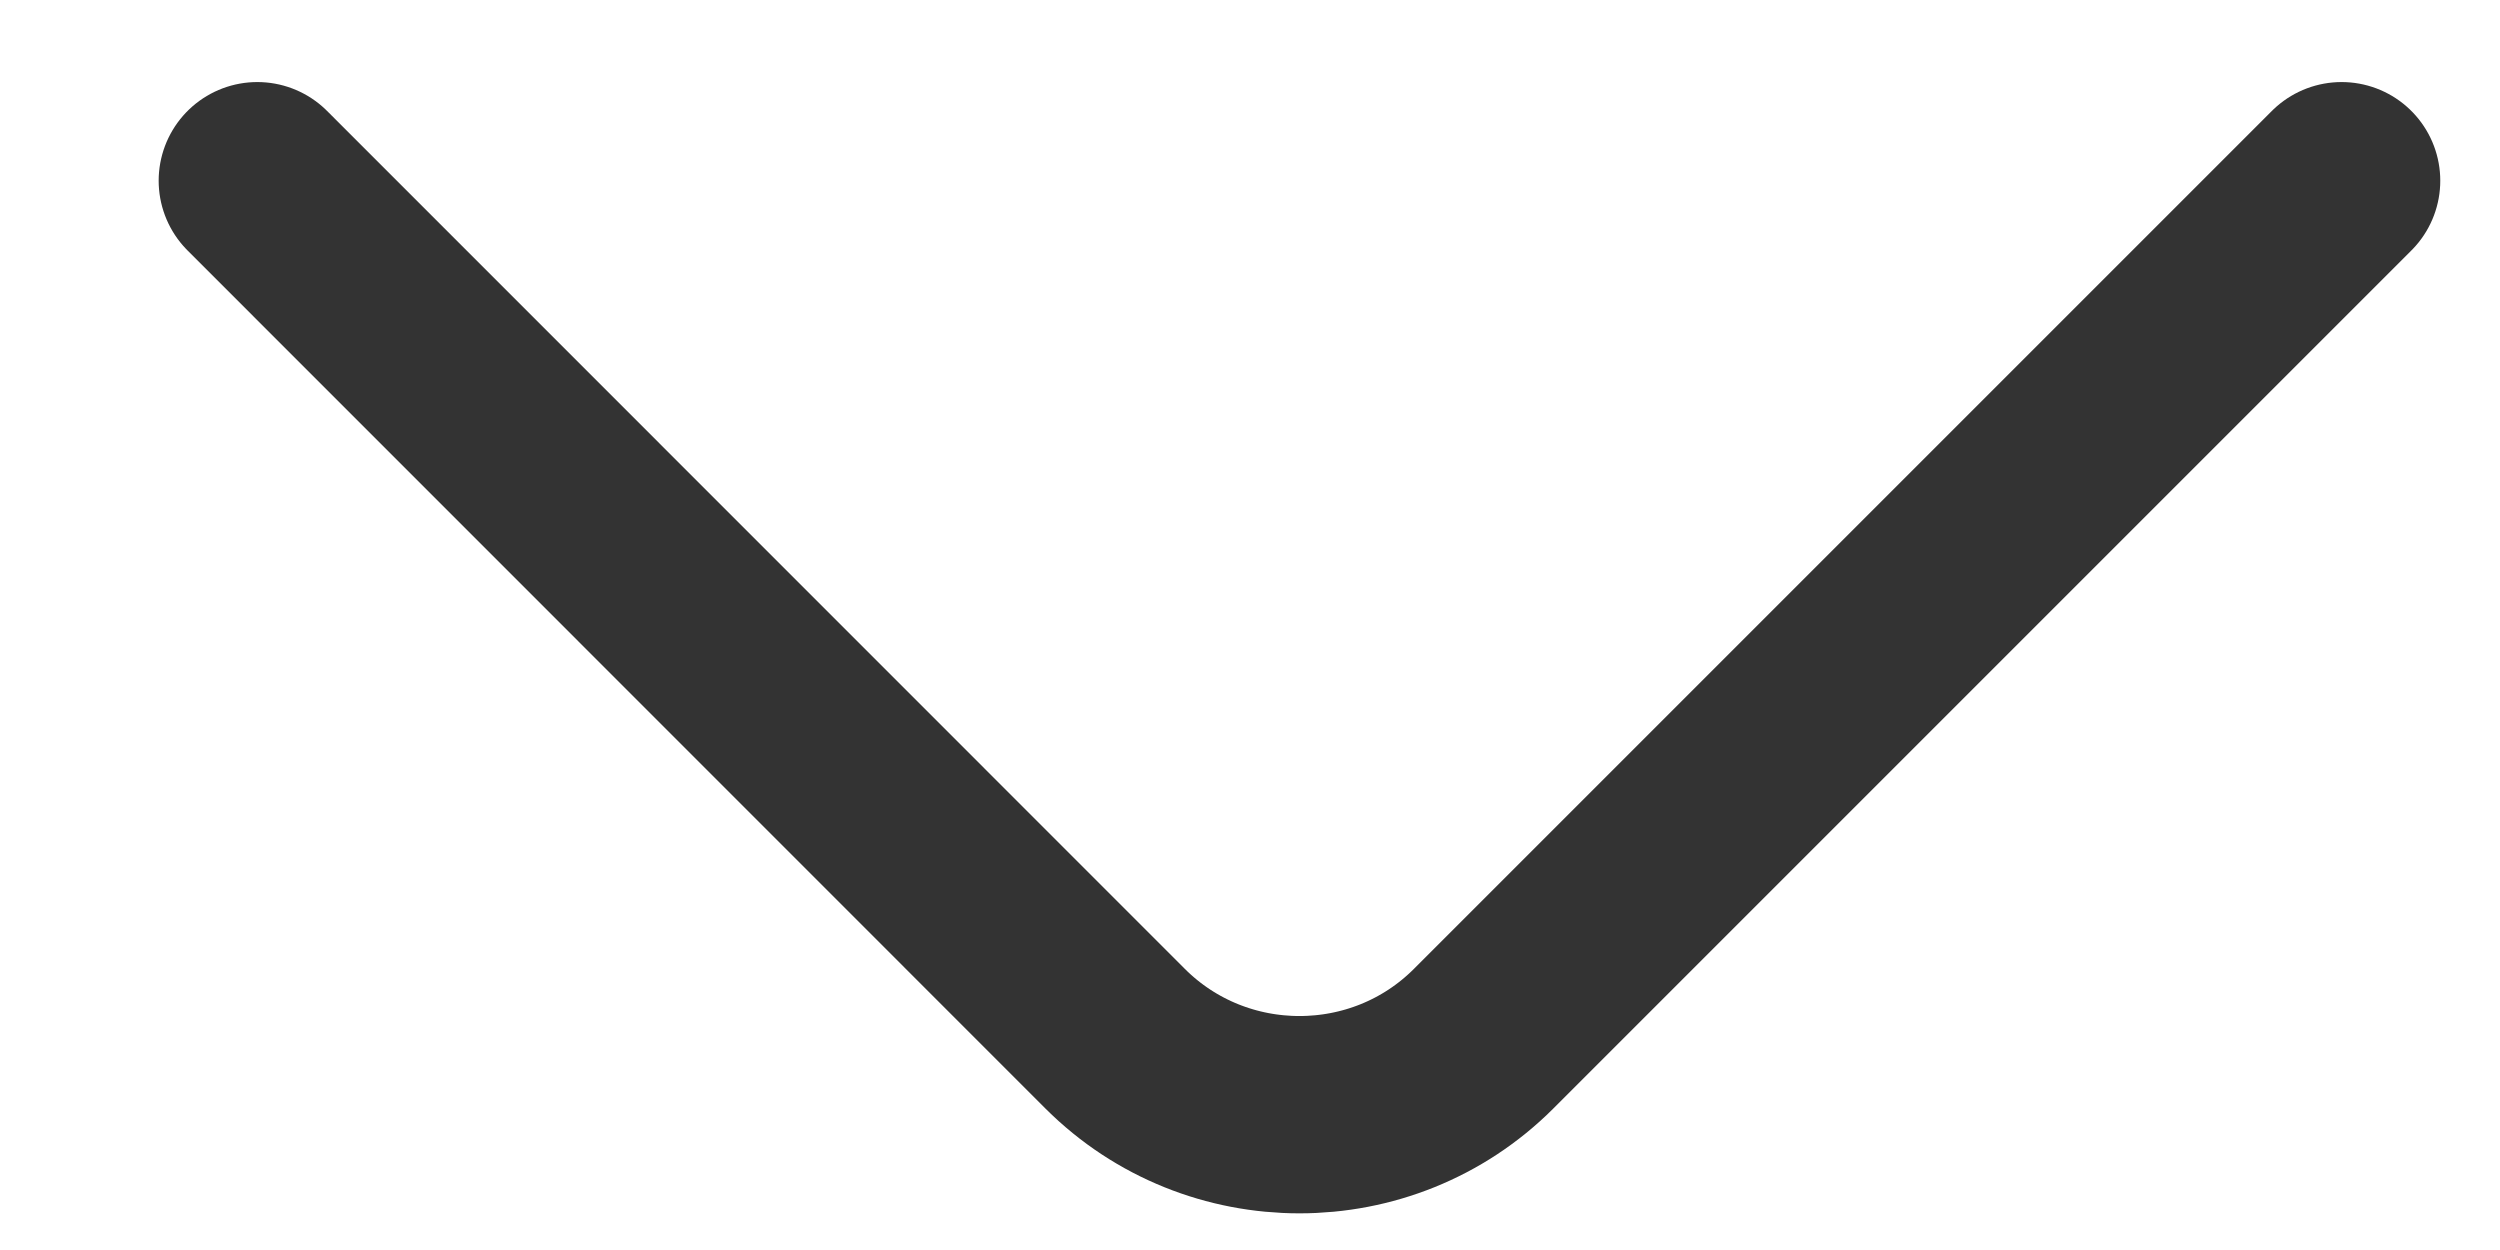 <svg width="14" height="7" viewBox="0 0 14 7" fill="none" xmlns="http://www.w3.org/2000/svg">
<path d="M13.113 1.012L8.308 5.817C7.741 6.384 6.813 6.384 6.245 5.817L1.441 1.012" stroke="#333333" stroke-width="1.105" stroke-miterlimit="10" stroke-linecap="round" stroke-linejoin="round"/>
</svg>
